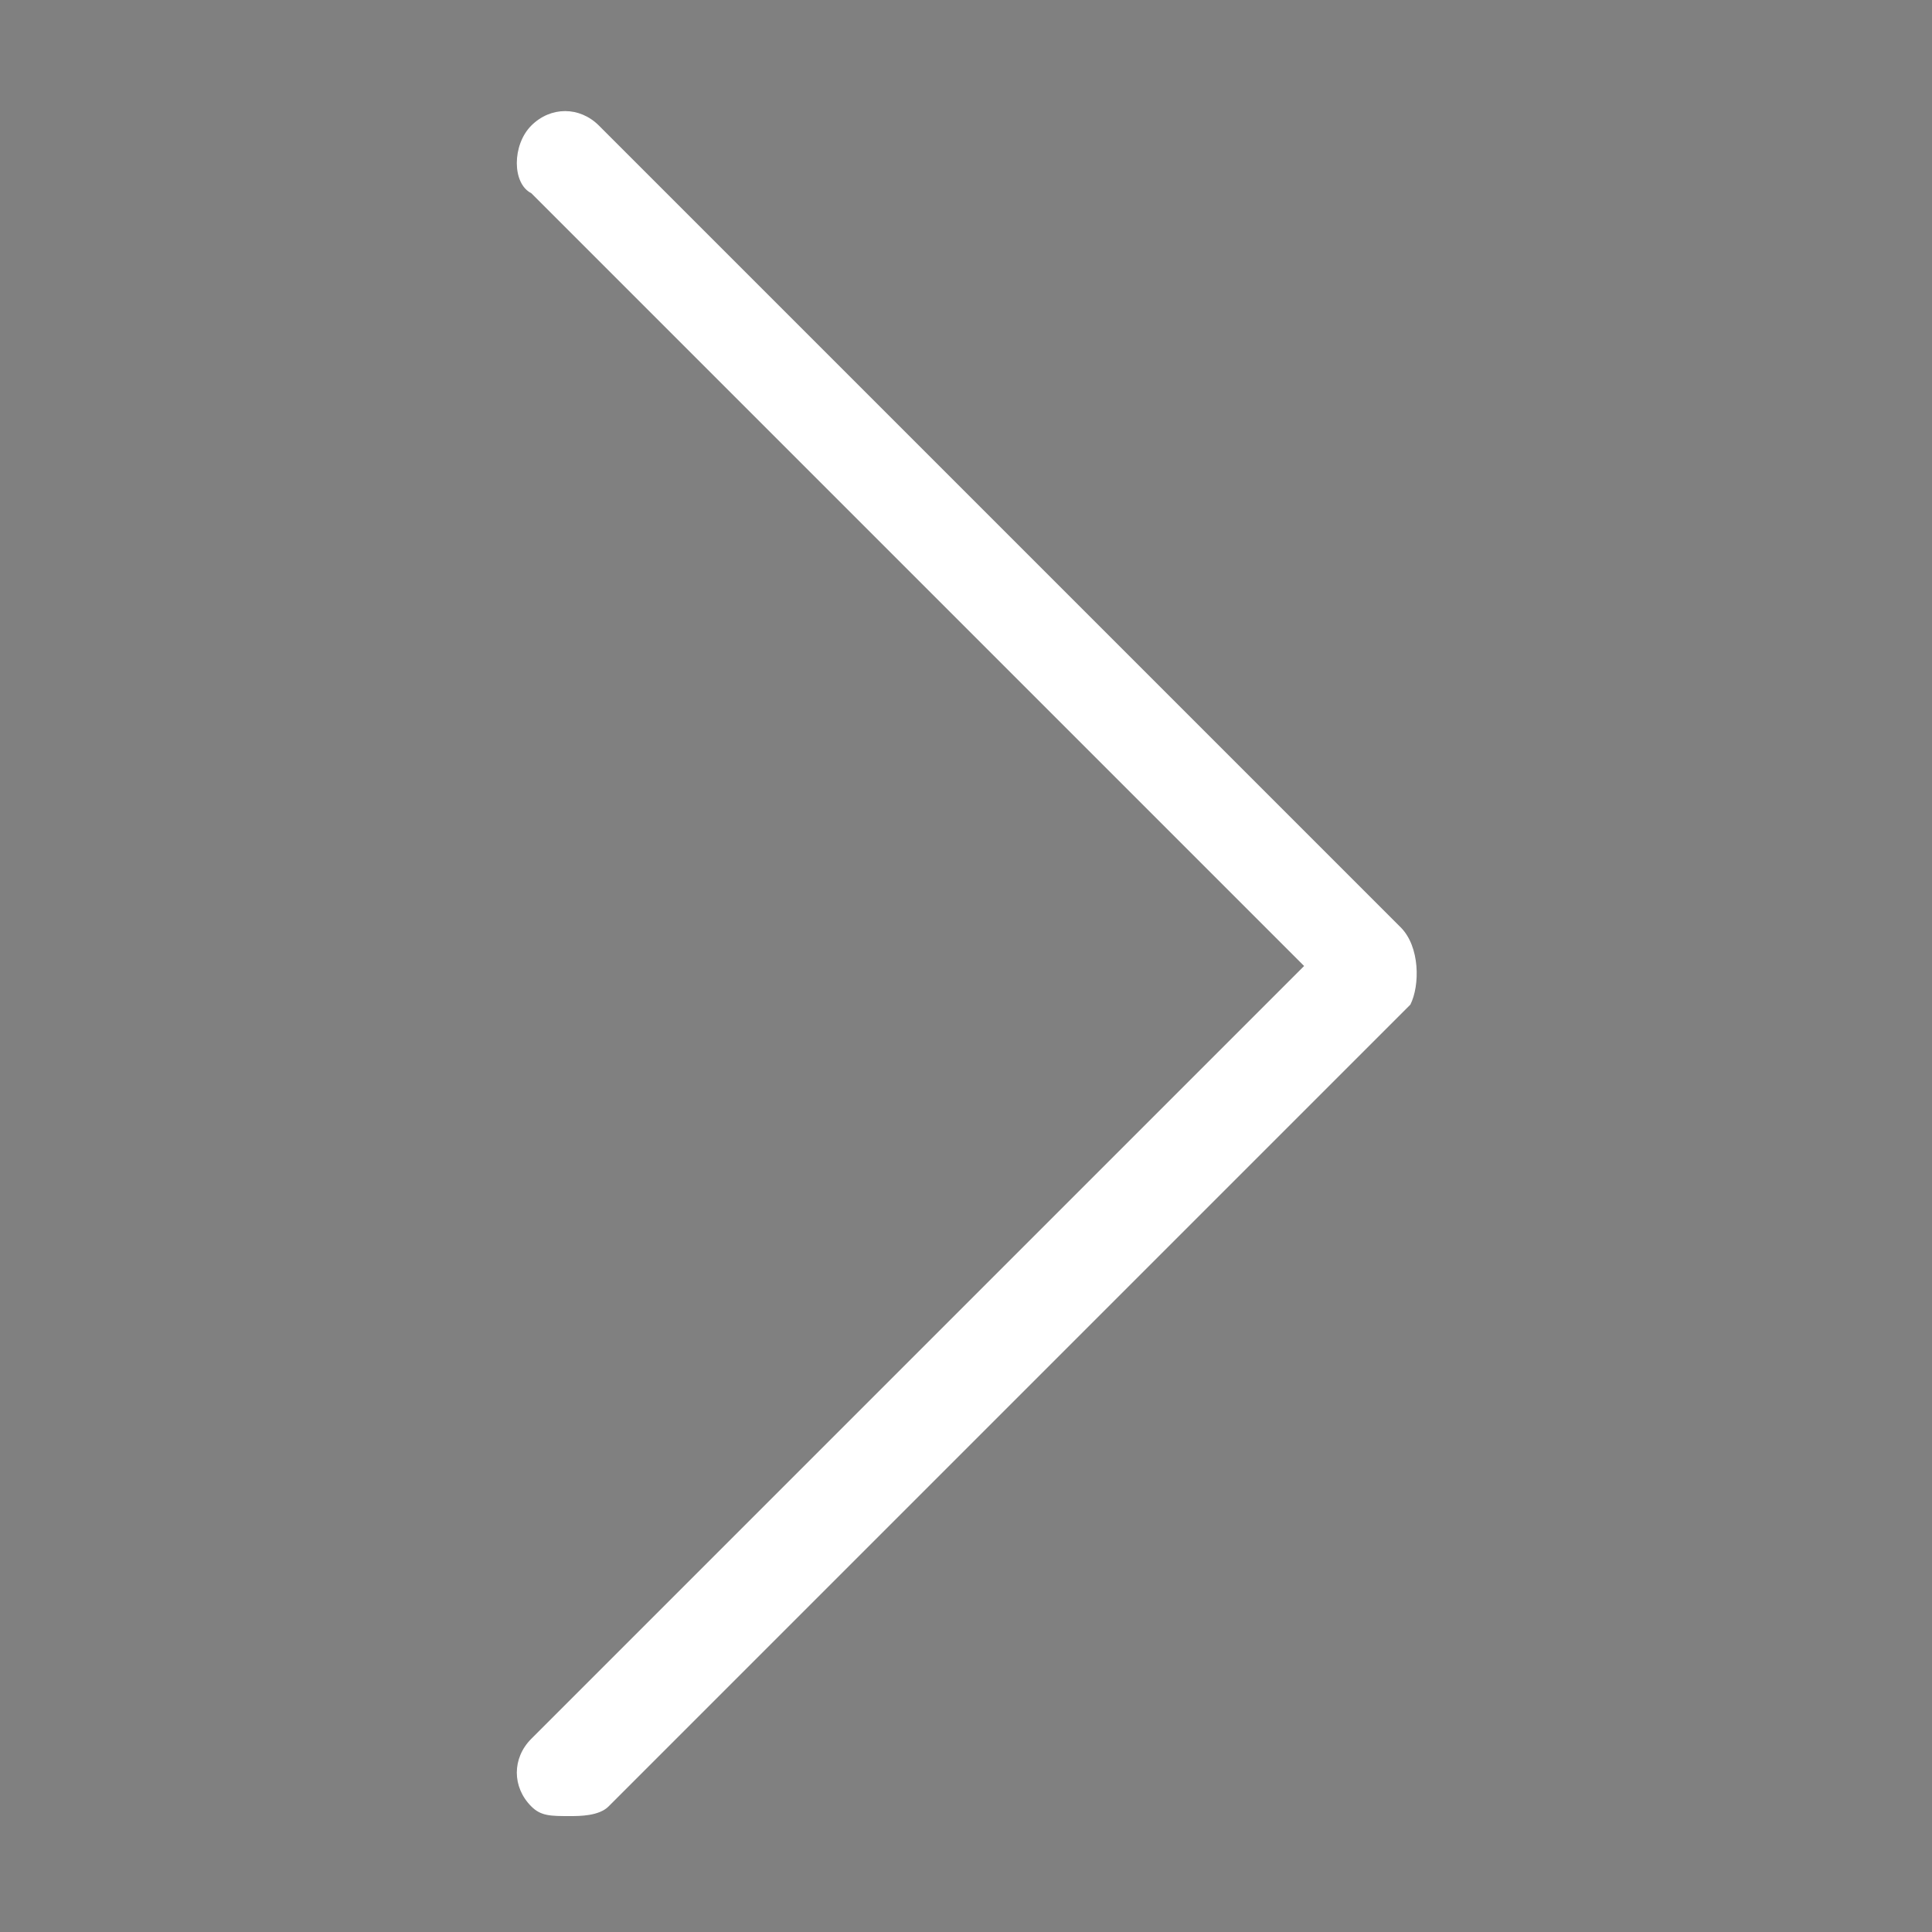 <?xml version="1.0" encoding="utf-8"?>
<!-- Generator: Adobe Illustrator 19.0.0, SVG Export Plug-In . SVG Version: 6.00 Build 0)  -->
<svg version="1.1" id="Layer_1" xmlns="http://www.w3.org/2000/svg" xmlns:xlink="http://www.w3.org/1999/xlink" x="0px" y="0px"
	 viewBox="0 0 20 20" style="enable-background:new 0 0 20 20;" xml:space="preserve">
<rect x="0" y="0" width="20" height="20" fill="#808080" stroke="none"/>
<style type="text/css">
	.st0{fill:#ABABAB;}
	.st1{fill:#FFFFFF;}
	.st2{fill-rule:evenodd;clip-rule:evenodd;fill:#FFFFFF;}
	.st3{opacity:0.23;}
	.st4{opacity:0.5;}
</style>
<g>
	<path class="st0" d="M-40.9,23.1c2.2-0.4,4.6,0.1,6.5,1.3c2,1.3,3.5,3.4,4.1,5.7c0.5,2.2,0.2,4.7-0.9,6.7c-1.3,2.4-3.8,4.2-6.6,4.6
		c-2.7,0.5-5.5-0.3-7.6-2.1c-2.8-2.3-4-6.5-2.9-9.9C-47.2,26.2-44.2,23.6-40.9,23.1 M-45.6,26.5c-1.4,1.6-2.3,3.7-2.2,5.8
		c0,2.5,1.2,5,3.2,6.6c0.4-0.8,0.9-1.7,1.6-2.3c1.5-1.5,4-1.9,5.9-1c1.4,0.6,2.5,1.8,3.1,3.2c2-1.5,3.2-4,3.2-6.6
		c0.1-2.2-0.8-4.4-2.3-5.9c-1.6-1.7-4-2.7-6.3-2.7C-41.8,23.8-44.1,24.8-45.6,26.5"/>
	<path class="st0" d="M-40.3,27.8c1.7-0.6,3.7,0.5,4.2,2.2c0.5,1.5-0.2,3.4-1.7,4.1c-1.6,0.9-3.9,0.2-4.6-1.5
		C-43.3,30.7-42.2,28.3-40.3,27.8"/>
</g>
<g>
	<g>
		<path class="st1" d="M-19.3,5.5c0,0-12.8,0-12.8,0l2.7-3c0.2-0.2,0.2-0.5,0-0.7c-0.2-0.2-0.5-0.2-0.7,0l-3,3.4
			c-0.4,0.4-0.4,1,0,1.5l3,3.4c0.1,0.1,0.2,0.2,0.4,0.2c0.1,0,0.2,0,0.3-0.1c0.2-0.2,0.2-0.5,0-0.7l-2.7-3c0,0,12.8,0,12.8,0
			c2,0,3.7,1.7,3.7,3.7s-1.7,3.7-3.7,3.7h-2.3c-0.3,0-0.5,0.2-0.5,0.5c0,0.3,0.2,0.5,0.5,0.5h2.3c2.6,0,4.7-2.1,4.7-4.7
			C-14.7,7.6-16.8,5.5-19.3,5.5z"/>
	</g>
</g>
<path class="st1" d="M14.5,9.6L6.2,1.3C6,1.1,5.7,1.1,5.5,1.3C5.3,1.5,5.3,1.9,5.5,2l8,8l-8,8c-0.2,0.2-0.2,0.5,0,0.7
	c0.1,0.1,0.2,0.1,0.4,0.1c0.1,0,0.3,0,0.4-0.1l8.3-8.3C14.7,10.2,14.7,9.8,14.5,9.6"/>
<g>
	<path class="st1" d="M184.5,17.6l-6.6-6.4c0.8-1.2,1.3-2.7,1.3-4.3c0-4.4-3.6-7.9-7.9-7.9c-4.4,0-7.9,3.6-7.9,7.9
		c0,4.4,3.6,7.9,7.9,7.9c1.3,0,2.5-0.3,3.6-0.9l6.8,6.6c0.4,0.4,0.9,0.6,1.4,0.6c0.5,0,1.1-0.2,1.5-0.6
		C185.3,19.7,185.3,18.4,184.5,17.6z M175.3,10.1c-0.4,0.5-0.8,0.8-1.3,1.2c-0.8,0.5-1.7,0.8-2.8,0.8c-2.9,0-5.2-2.3-5.2-5.2
		c0-2.9,2.3-5.2,5.2-5.2c2.9,0,5.2,2.3,5.2,5.2C176.5,8.1,176.1,9.2,175.3,10.1z"/>
</g>
<g>
	<polygon points="188.8,2.5 213.9,2.5 201.3,19.2 	"/>
</g>
<path class="st2" d="M58.6,46.1h1.8c0.5,0,0.9,0.3,0.9,0.9c0.4,3.6,3.5,6.4,7.2,6.4c4,0,7.3-3.2,7.3-7.2s-3.3-7.2-7.3-7.3V40
	c0,0.5-0.4,0.8-0.9,0.5l-6-3.1c-0.5-0.3-0.5-0.7,0-0.9l6-3.1c0.1-0.1,0.3-0.1,0.4-0.1l0,0c0.3,0,0.5,0.3,0.5,0.7v1.2
	c6,0.1,10.9,4.9,10.9,10.9S74.6,57,68.6,57c-5.8,0-10.5-4.5-10.9-10.1C57.7,46.4,58.1,46.1,58.6,46.1L58.6,46.1z"/>
<circle class="st3" cx="103.3" cy="42.8" r="12.6"/>
<g>
	<rect x="93.8" y="39" class="st1" width="19" height="1.3"/>
	<rect x="93.8" y="45.2" class="st1" width="19" height="1.3"/>
	<circle class="st1" cx="105.8" cy="39.7" r="1.9"/>
	<circle class="st1" cx="99.7" cy="45.8" r="1.9"/>
</g>
<circle class="st4" cx="137.2" cy="43.1" r="12.8"/>
<path class="st1" d="M133.1,43.4l7,7c0.2,0.2,0.4,0.2,0.6,0c0.2-0.2,0.2-0.4,0-0.6l-6.7-6.7l6.7-6.7c0.2-0.2,0.2-0.4,0-0.6
	c-0.1-0.1-0.2-0.1-0.3-0.1c-0.1,0-0.2,0-0.3,0.1l-7,7C133,43,133,43.3,133.1,43.4"/>
<circle class="st4" cx="171.4" cy="43.1" r="12.8"/>
<path class="st1" d="M175.5,43.4l-7,7c-0.2,0.2-0.4,0.2-0.6,0c-0.2-0.2-0.2-0.4,0-0.6l6.7-6.7l-6.7-6.7c-0.2-0.2-0.2-0.4,0-0.6
	c0.1-0.1,0.2-0.1,0.3-0.1c0.1,0,0.2,0,0.3,0.1l7,7C175.7,43,175.7,43.3,175.5,43.4"/>
<g>
	<g>
		<path d="M205.7,52.4c-0.4,0-0.8-0.2-1.1-0.5c-0.6-0.6-0.6-1.7,0-2.3l6.9-6.9l-6.9-6.9c-0.6-0.6-0.6-1.7,0-2.3
			c0.6-0.6,1.7-0.6,2.3,0l8.1,8.1c0.6,0.6,0.6,1.7,0,2.3l-8.1,8.1C206.6,52.3,206.2,52.4,205.7,52.4z"/>
	</g>
	<g>
		<path d="M194.4,52.4c-0.4,0-0.8-0.2-1.1-0.5c-0.6-0.6-0.6-1.7,0-2.3l6.9-6.9l-6.9-6.9c-0.6-0.6-0.6-1.7,0-2.3
			c0.6-0.6,1.7-0.6,2.3,0l8.1,8.1c0.6,0.6,0.6,1.7,0,2.3l-8.1,8.1C195.3,52.3,194.8,52.4,194.4,52.4z"/>
	</g>
</g>
<g>
	<g>
		<path class="st1" d="M68.1,85.9c-2.4,0-4.8-0.9-6.7-2.8c-1.8-1.8-2.8-4.1-2.8-6.7c0-2.5,1-4.9,2.8-6.7c1.8-1.8,4.1-2.8,6.7-2.8
			c2.5,0,4.9,1,6.7,2.8l0,0l0,0c1.8,1.8,2.8,4.1,2.8,6.7c0,2.5-1,4.9-2.8,6.7C72.9,85,70.5,85.9,68.1,85.9z M68.1,69
			c-2,0-3.9,0.8-5.3,2.2s-2.2,3.3-2.2,5.3c0,2,0.8,3.9,2.2,5.3c2.9,2.9,7.7,2.9,10.6,0c1.4-1.4,2.2-3.3,2.2-5.3c0-2-0.8-3.9-2.2-5.3
			l0,0C72,69.7,70.1,69,68.1,69z"/>
	</g>
	<g>
		<path class="st1" d="M83.1,92.5c-0.2,0-0.5-0.1-0.7-0.3l-9.1-9.1c-0.4-0.4-0.4-1,0-1.4c0.4-0.4,1-0.4,1.4,0l9.1,9.1
			c0.4,0.4,0.4,1,0,1.4C83.6,92.4,83.4,92.5,83.1,92.5z"/>
	</g>
</g>
<g>
	<path id="XMLID_31_" class="st1" d="M-9.2-13.2c0.3-0.4,0.3-0.9-0.1-1.2l-7.9-6.9c-0.4-0.3-0.9-0.3-1.3,0l-7.9,7.2
		c-0.4,0.3-0.4,0.9,0,1.2l0.2,0.2c0.3,0.3,0.9,0.4,1.2,0.1l0.6-0.5v7.7c0,0.5,0.4,0.9,0.9,0.9h3.1c0.5,0,0.9-0.4,0.9-0.9v-5.4h3.9
		v5.4c0,0.5,0.3,0.9,0.8,0.9h3.3c0.5,0,0.9-0.4,0.9-0.9v-7.6c0,0,0.2,0.1,0.4,0.3c0.2,0.2,0.6,0,0.9-0.3L-9.2-13.2z"/>
	<polygon id="XMLID_30_" class="st1" points="-15.6,-21.4 -10.8,-17 -10.8,-21.4 	"/>
</g>
</svg>

